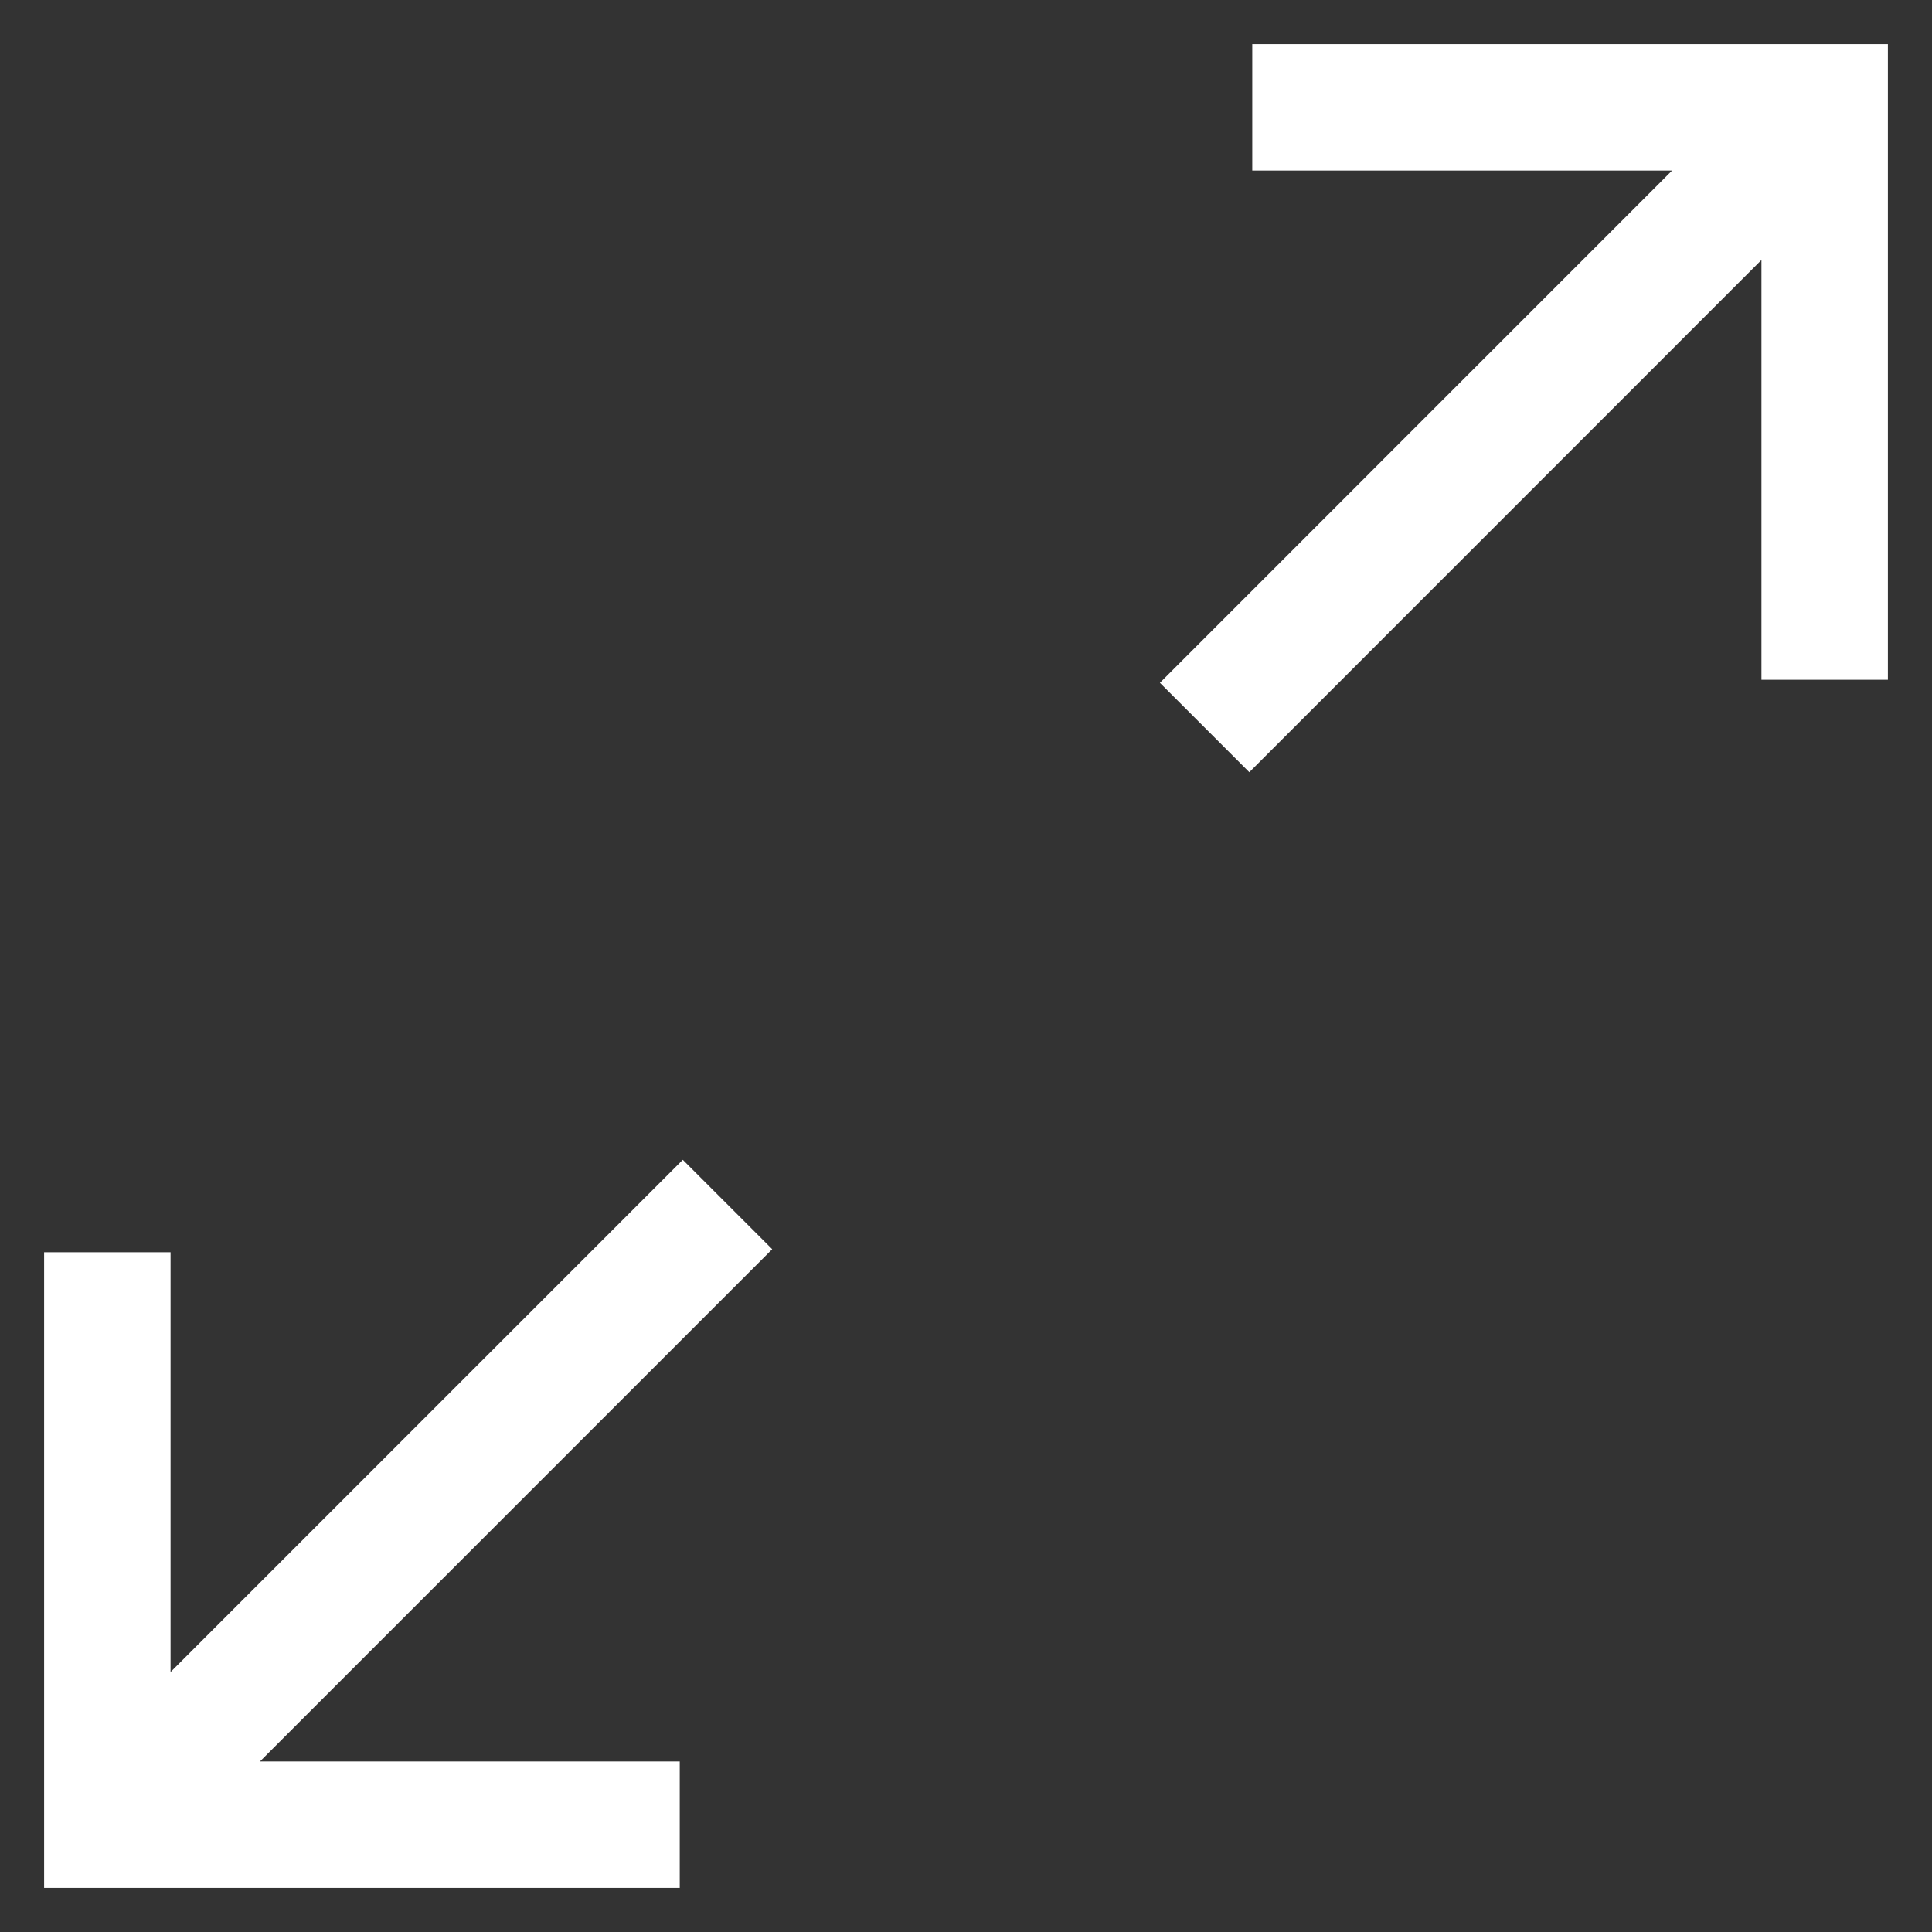<svg width="18" height="18" fill="none" xmlns="http://www.w3.org/2000/svg"><rect width="100%" height="100%" fill="#333333" stroke="none"/><path d="M11.667 1H17v5.333M17 1l-5.777 5.778M6.333 17H1v-5.333m5.778-.445L1 17" stroke="#fff" stroke-width="1.178"/></svg>